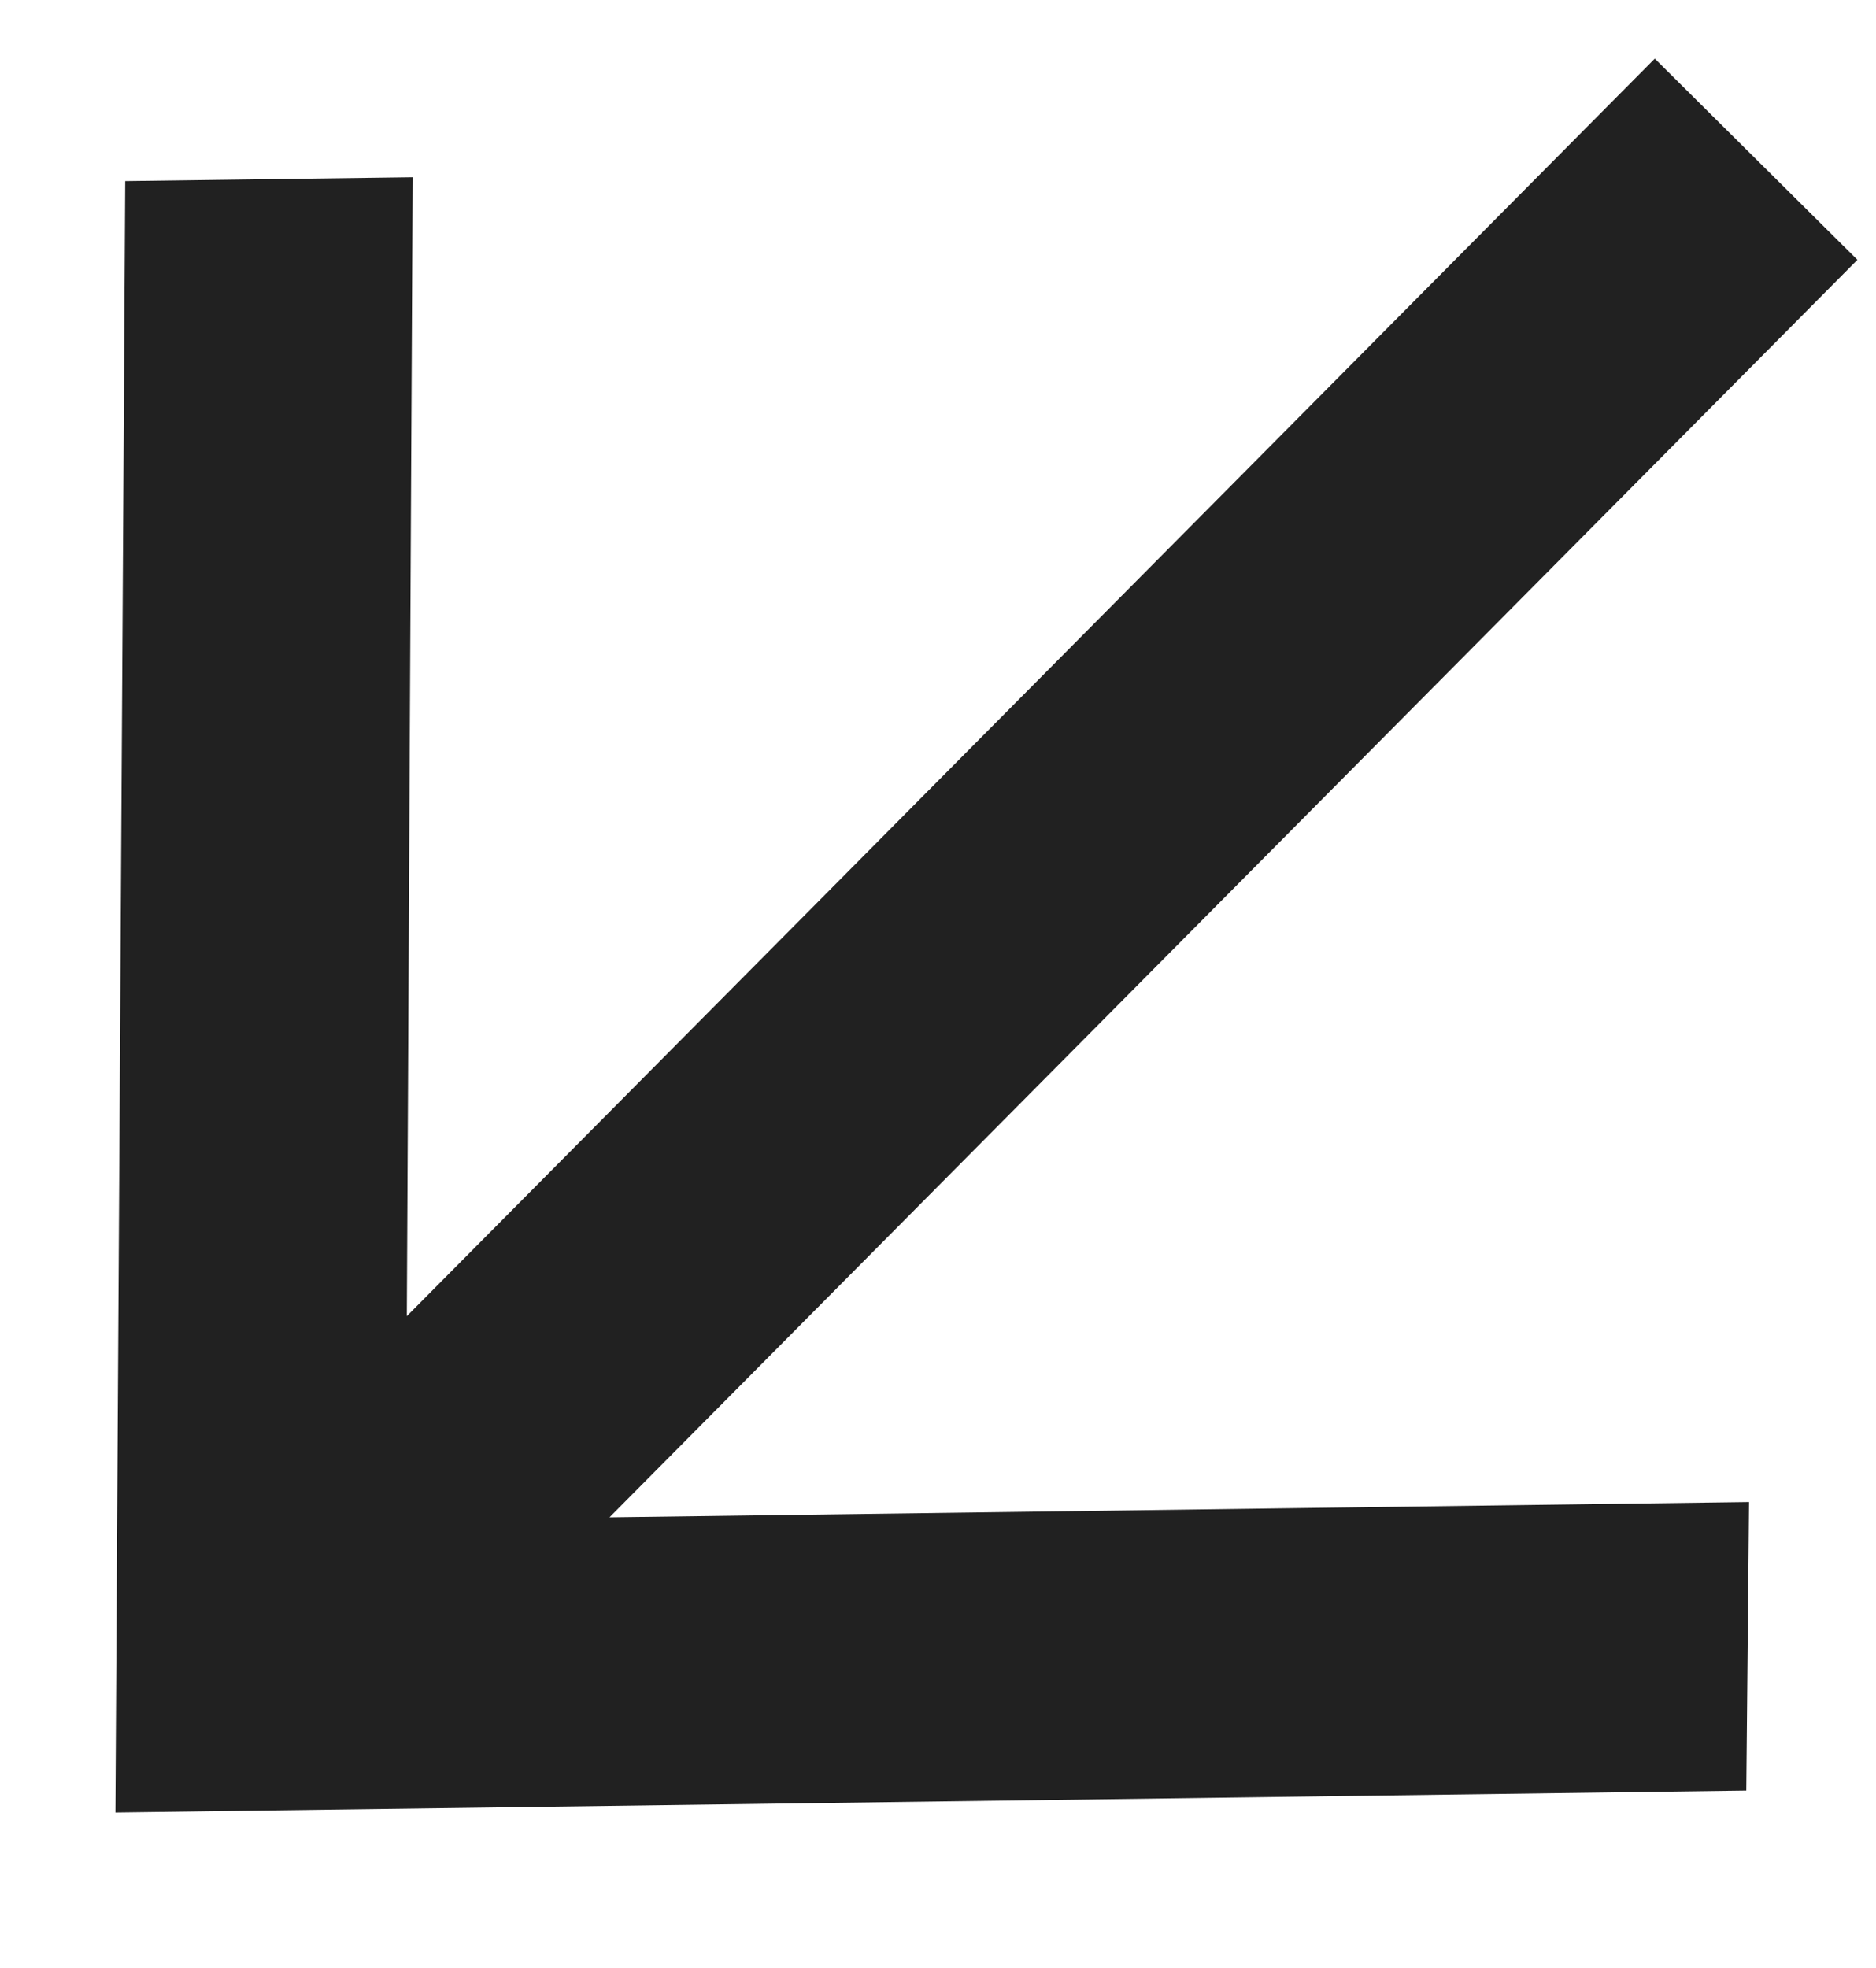 <?xml version="1.0" encoding="UTF-8"?> <svg xmlns="http://www.w3.org/2000/svg" width="226" height="237" viewBox="0 0 226 237" fill="none"> <g clip-path="url(#clip0_9_165)"> <path d="M223.761 31.292L73.421 182.75L210.706 180.907L210.374 215.662L13.903 218.299L15.084 21.814L49.712 21.349L49.01 158.519L199.349 7.061L223.761 31.292Z" fill="black" fill-opacity="0.87"></path> </g> <defs> <clipPath id="clip0_9_165"> <rect width="226" height="237" fill="white"></rect> </clipPath> </defs> </svg> 